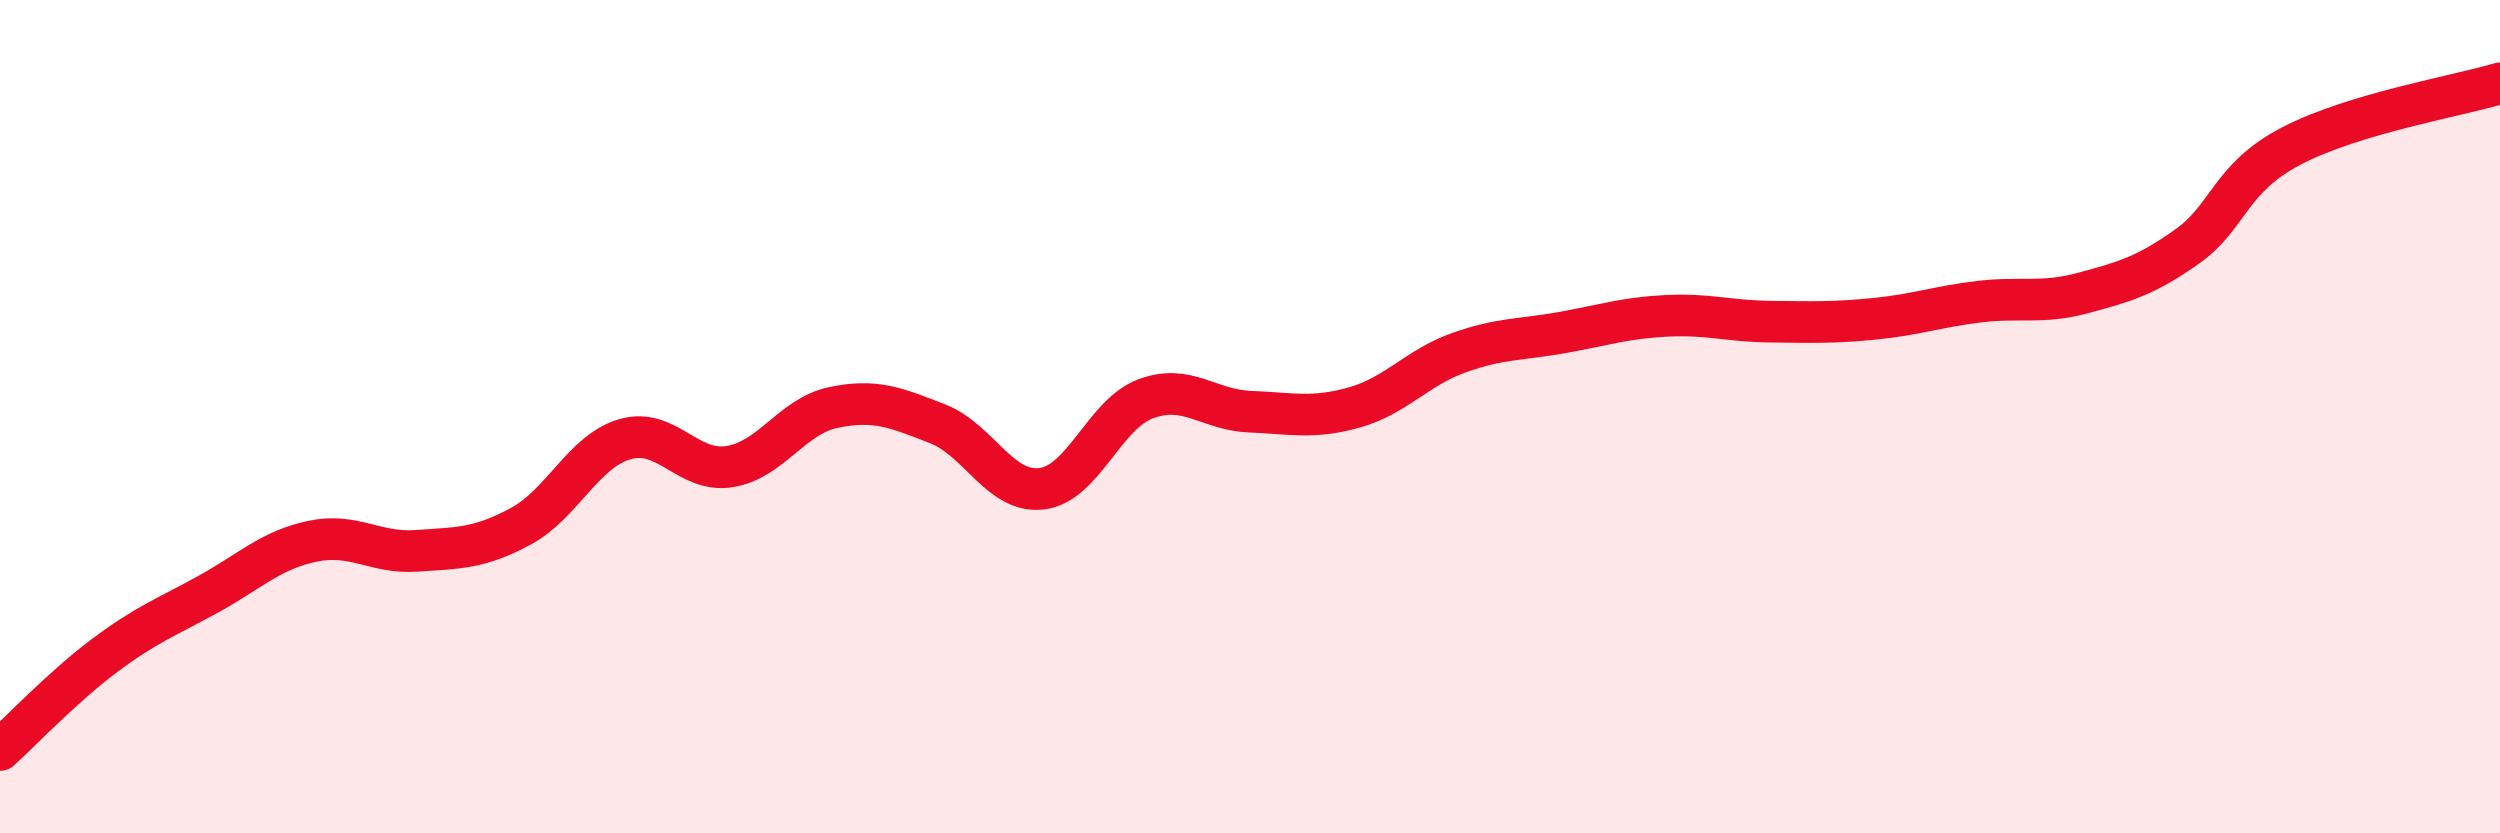 
    <svg width="60" height="20" viewBox="0 0 60 20" xmlns="http://www.w3.org/2000/svg">
      <path
        d="M 0,18 C 0.5,17.55 1.5,16.49 2.5,15.74 C 3.5,14.99 4,14.81 5,14.26 C 6,13.71 6.5,13.2 7.5,12.99 C 8.5,12.78 9,13.29 10,13.22 C 11,13.15 11.5,13.17 12.5,12.63 C 13.5,12.09 14,10.83 15,10.54 C 16,10.25 16.5,11.35 17.5,11.2 C 18.5,11.05 19,9.99 20,9.78 C 21,9.57 21.5,9.78 22.5,10.17 C 23.5,10.56 24,11.85 25,11.73 C 26,11.61 26.5,9.94 27.5,9.57 C 28.5,9.2 29,9.84 30,9.88 C 31,9.92 31.5,10.06 32.5,9.78 C 33.5,9.5 34,8.83 35,8.47 C 36,8.11 36.5,8.16 37.5,7.98 C 38.5,7.8 39,7.63 40,7.58 C 41,7.53 41.5,7.71 42.5,7.72 C 43.5,7.73 44,7.75 45,7.65 C 46,7.55 46.5,7.36 47.5,7.24 C 48.5,7.12 49,7.3 50,7.03 C 51,6.76 51.5,6.62 52.5,5.91 C 53.5,5.2 53.5,4.28 55,3.5 C 56.5,2.72 59,2.3 60,2L60 20L0 20Z"
        fill="#EB0A25"
        opacity="0.1"
        stroke-linecap="round"
        stroke-linejoin="round"
      />
      <path
        d="M 0,18 C 0.5,17.55 1.5,16.49 2.5,15.74 C 3.5,14.99 4,14.81 5,14.26 C 6,13.71 6.5,13.2 7.5,12.99 C 8.5,12.78 9,13.29 10,13.22 C 11,13.15 11.5,13.17 12.5,12.63 C 13.5,12.09 14,10.83 15,10.54 C 16,10.25 16.5,11.35 17.5,11.2 C 18.5,11.05 19,9.99 20,9.78 C 21,9.57 21.5,9.78 22.5,10.17 C 23.5,10.56 24,11.85 25,11.73 C 26,11.61 26.5,9.94 27.5,9.57 C 28.5,9.2 29,9.84 30,9.88 C 31,9.92 31.5,10.06 32.5,9.78 C 33.5,9.5 34,8.83 35,8.47 C 36,8.11 36.5,8.16 37.5,7.98 C 38.5,7.8 39,7.63 40,7.58 C 41,7.53 41.5,7.71 42.5,7.72 C 43.5,7.73 44,7.75 45,7.65 C 46,7.55 46.5,7.36 47.5,7.24 C 48.5,7.12 49,7.3 50,7.03 C 51,6.76 51.5,6.62 52.5,5.91 C 53.5,5.2 53.5,4.28 55,3.5 C 56.5,2.72 59,2.3 60,2"
        stroke="#EB0A25"
        stroke-width="1"
        fill="none"
        stroke-linecap="round"
        stroke-linejoin="round"
      />
    </svg>
  